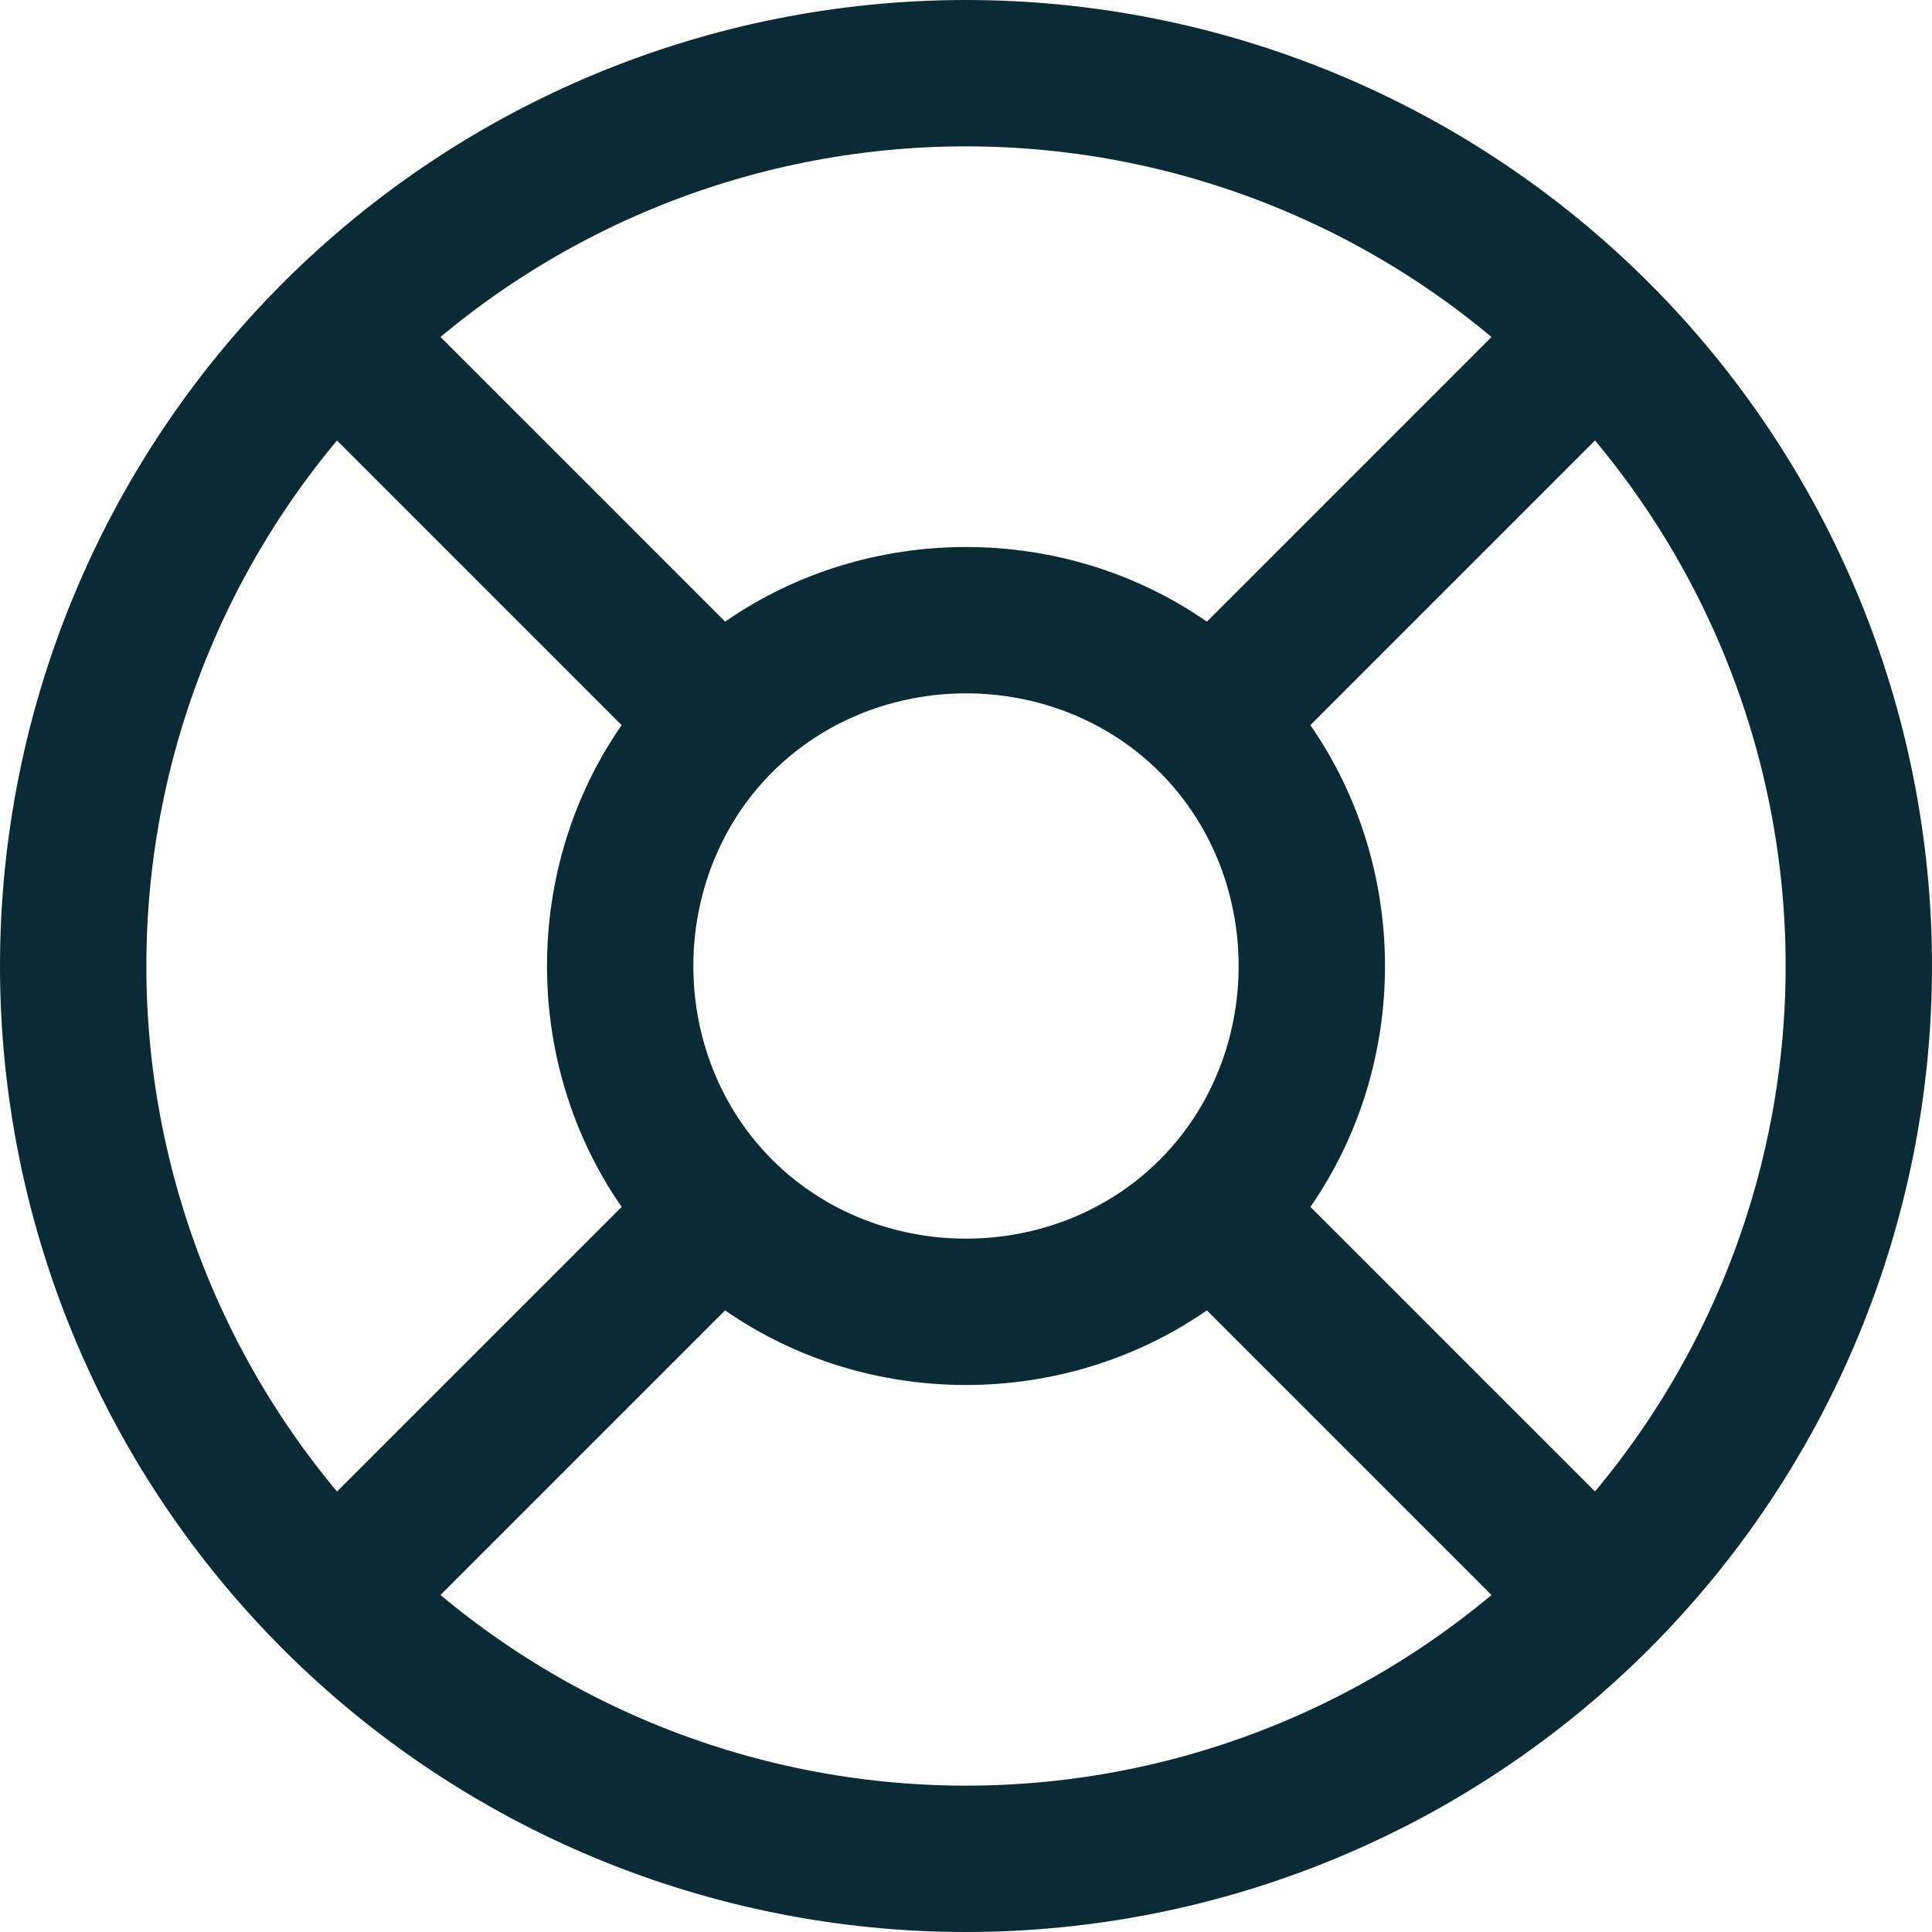 <?xml version="1.0" encoding="UTF-8"?> <svg xmlns="http://www.w3.org/2000/svg" width="61" height="61" viewBox="0 0 61 61" fill="none"><path fill-rule="evenodd" clip-rule="evenodd" d="M30.5 4.621C23.637 4.621 17.054 7.348 12.201 12.201C7.348 17.054 4.621 23.637 4.621 30.5C4.621 33.898 5.291 37.264 6.591 40.403C7.892 43.543 9.798 46.396 12.201 48.799C14.604 51.202 17.457 53.108 20.597 54.409C23.736 55.709 27.102 56.379 30.5 56.379C33.898 56.379 37.264 55.709 40.403 54.409C43.543 53.108 46.396 51.202 48.799 48.799C51.202 46.396 53.108 43.543 54.409 40.403C55.709 37.264 56.379 33.898 56.379 30.5C56.379 23.637 53.652 17.054 48.799 12.201C43.946 7.348 37.364 4.621 30.5 4.621ZM8.933 8.933C14.653 3.213 22.411 0 30.5 0C38.589 0 46.347 3.213 52.067 8.933C57.787 14.653 61 22.411 61 30.5C61 34.505 60.211 38.471 58.678 42.172C57.146 45.872 54.899 49.235 52.067 52.067C49.235 54.899 45.872 57.146 42.172 58.678C38.471 60.211 34.505 61 30.5 61C26.495 61 22.529 60.211 18.828 58.678C15.128 57.146 11.765 54.899 8.933 52.067C6.101 49.235 3.854 45.872 2.322 42.172C0.789 38.471 0 34.505 0 30.5C2.20357e-07 22.411 3.213 14.653 8.933 8.933Z" fill="#0A2B35"></path><path fill-rule="evenodd" clip-rule="evenodd" d="M10.073 10.073C10.976 9.171 12.439 9.171 13.341 10.073L22.895 19.627C27.423 16.486 33.579 16.485 38.106 19.627L47.659 10.073C48.562 9.171 50.024 9.171 50.927 10.073C51.829 10.976 51.829 12.439 50.927 13.341L41.373 22.895C44.514 27.423 44.515 33.579 41.374 38.106L50.927 47.659C51.829 48.562 51.829 50.024 50.927 50.927C50.024 51.829 48.562 51.829 47.659 50.927L38.105 41.373C33.577 44.514 27.421 44.515 22.894 41.374L13.341 50.927C12.439 51.829 10.976 51.829 10.073 50.927C9.171 50.024 9.171 48.562 10.073 47.659L19.627 38.106C16.485 33.579 16.486 27.423 19.627 22.895L10.073 13.341C9.171 12.439 9.171 10.976 10.073 10.073ZM24.382 24.382C21.061 27.705 21.062 33.299 24.382 36.618C27.701 39.938 33.295 39.939 36.619 36.618C39.938 33.298 39.938 27.704 36.618 24.381C33.298 21.062 27.705 21.062 24.382 24.382Z" fill="#0A2B35"></path></svg> 
